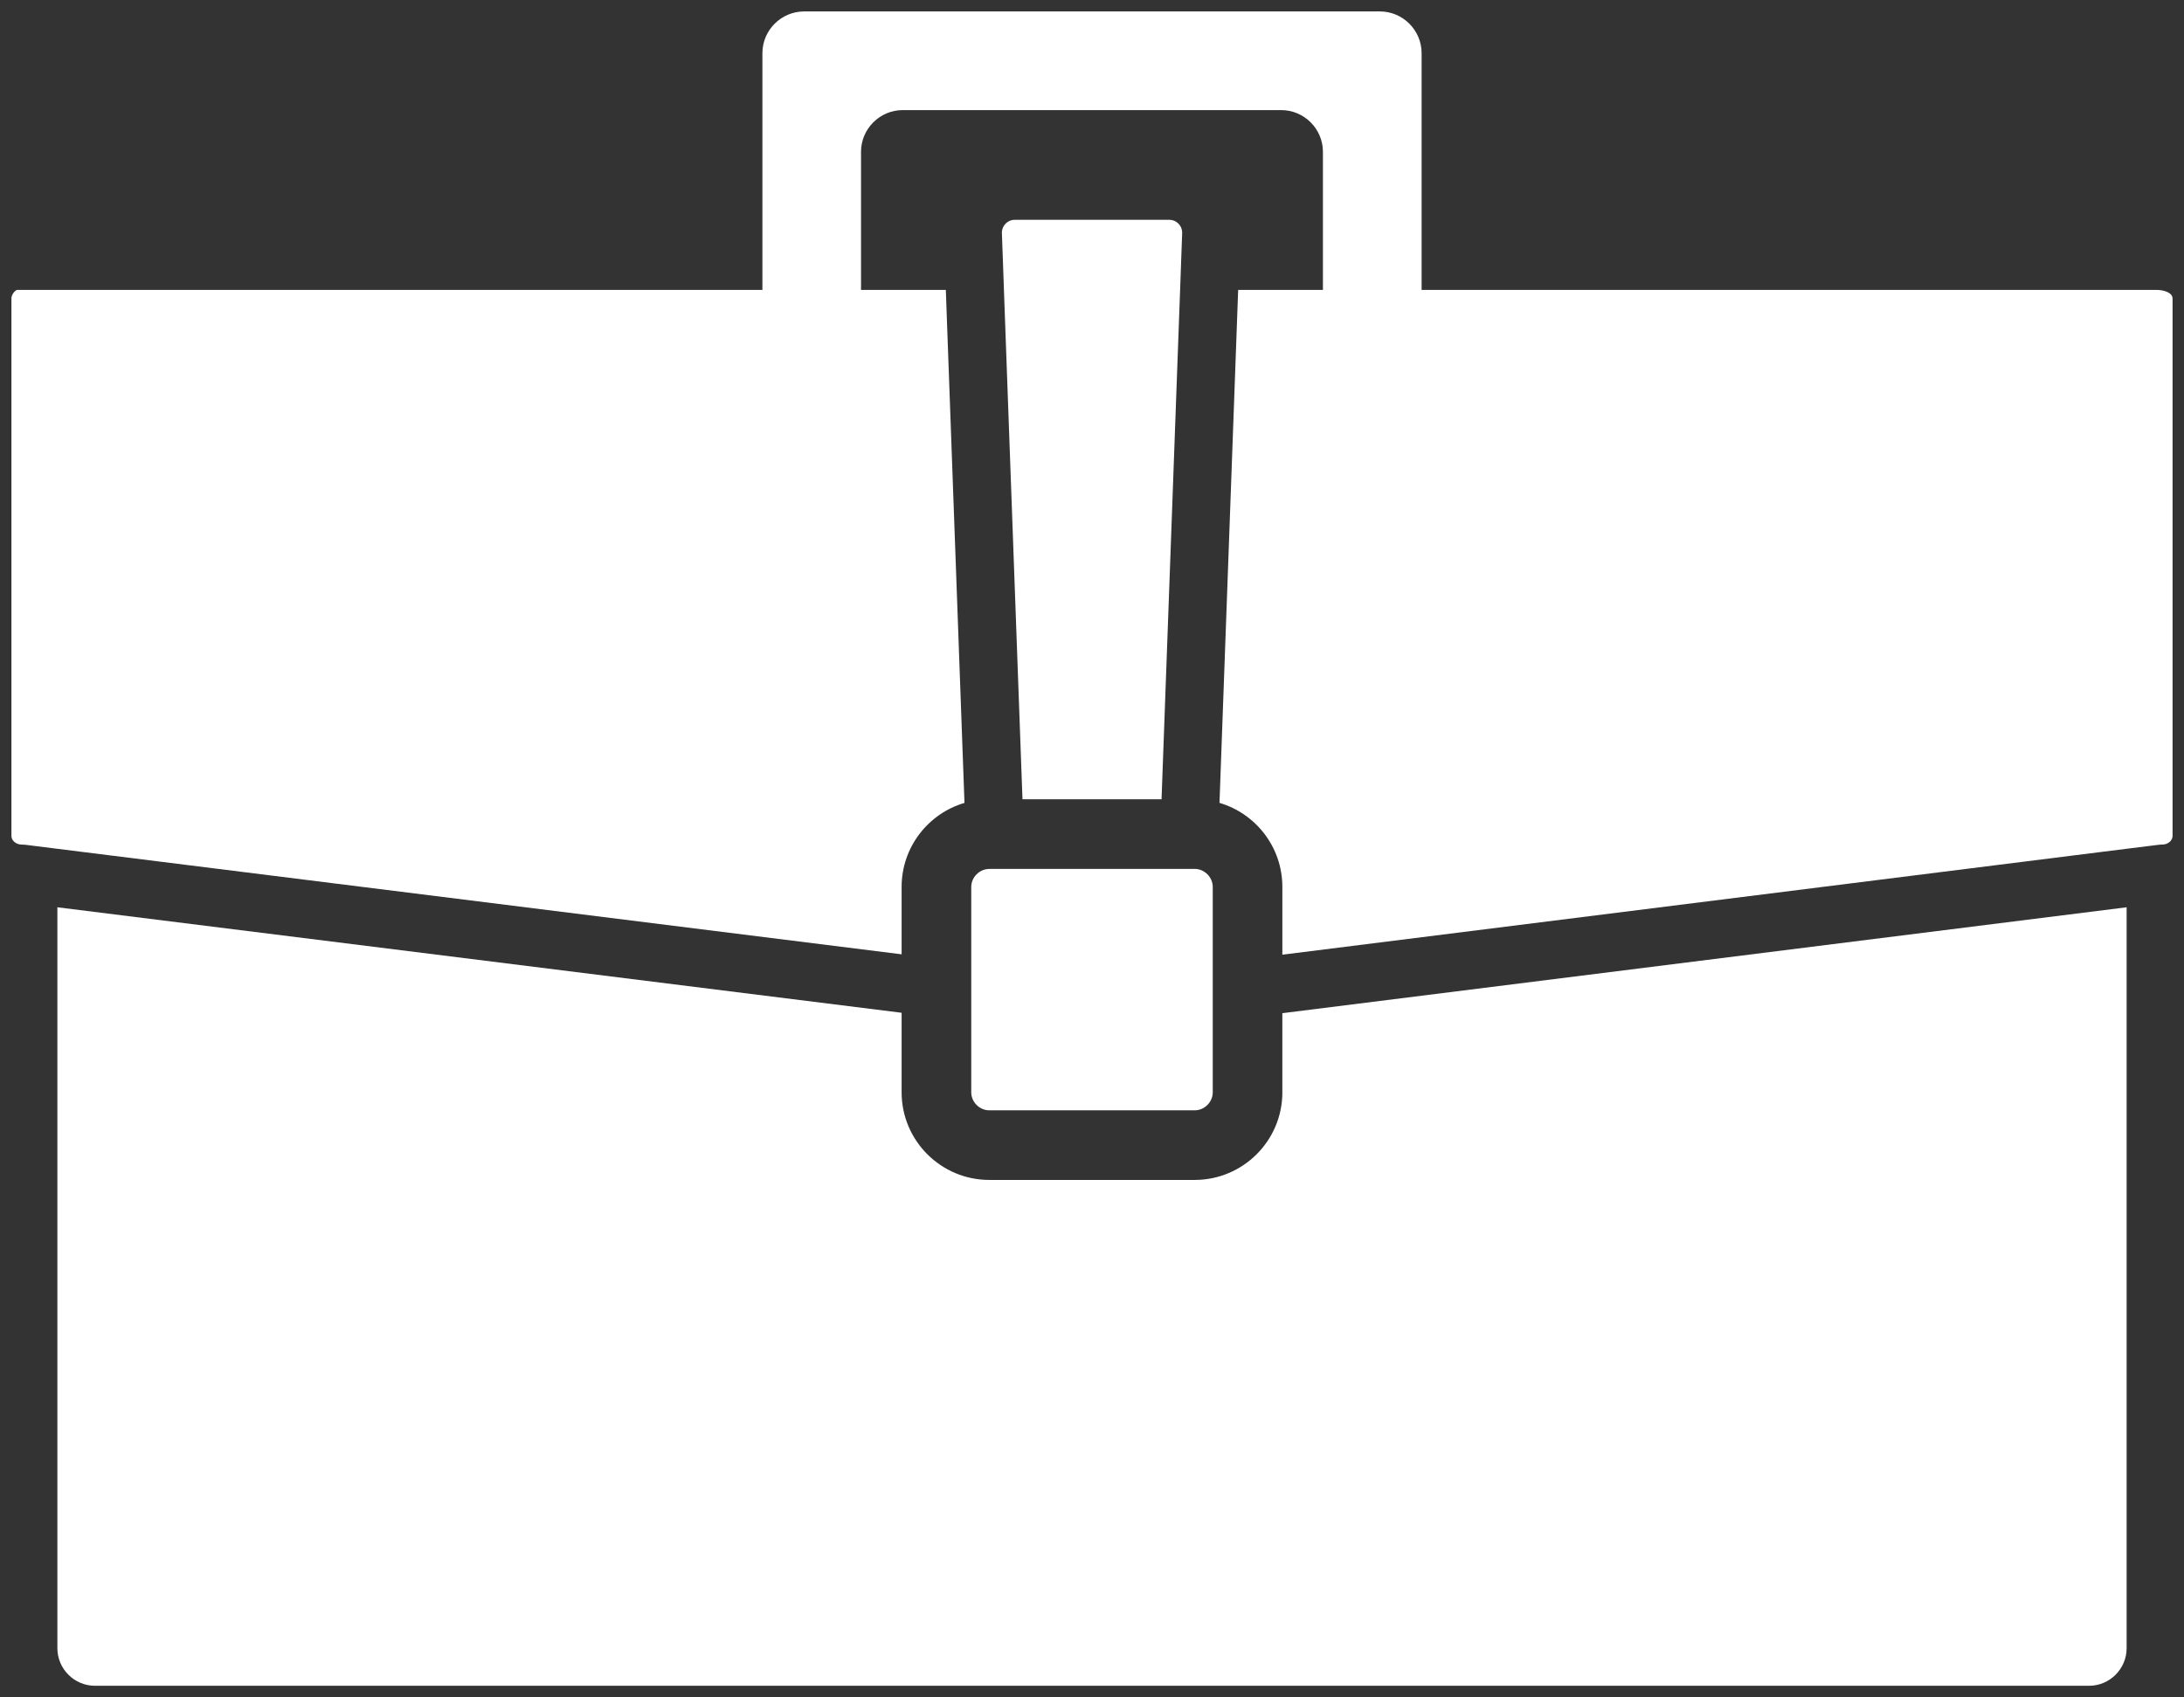 <svg enable-background="new 0 0 955.001 742.322" viewBox="0 0 955 742.32" xmlns="http://www.w3.org/2000/svg"><rect x="0" y="0" width="955" height="742.32" fill="#333333" stroke="none"/><g fill="#fff"><path d="m 560.74 477.74 c 0 21.15 -17.19 38.33 -38.33 38.33 h -89.83 c -21.15 0 -38.33 -17.19 -38.33 -38.33 v -34.78 l -369.16 -46.14 v 324.06 c 0 9.04 7.39 16.44 16.43 16.44 h 327.15 226 318.81 c 9.04 0 16.43 -7.4 16.43 -16.44 v -324.06 l -369.18 46.32 v 34.6 z"/><path d="m 942.96 126.8 h -321.33 v -12.67 -12.7 -40.15 c 0 -10.05 0 -26.47 0 -36.53 v -1.48 c 0 -10.05 -8.21 -18.27 -18.27 -18.27 h -1.47 c -10.05 0 -26.49 0 -36.54 0 h -175.69 c -10.05 0 -26.49 0 -36.54 0 h -1.47 c -10.06 0 -18.27 8.22 -18.27 18.27 v 1.48 36.53 40.15 12.69 12.67 h -326.05 c -.79 .4 -2.33 1.93 -2.33 3.76 v 235.08 c 0 2.05 2.06 3.77 4.48 3.77 .54 0 1.07 .02 1.58 .08 l 14.01 1.76 369.18 46.15 v -29.47 c 0 -17.37 11.61 -32.08 27.49 -36.75 l -7.7 -211.68 -.45 -12.69 h -37.09 v -12.67 -12.7 -35.03 c 0 -10.03 8.21 -18.25 18.27 -18.25 h 165.44 c 10.06 0 18.27 8.22 18.27 18.25 v 35.03 12.69 12.67 h -37.07 l -.46 12.69 -7.7 211.68 c 15.88 4.67 27.49 19.38 27.49 36.75 v 29.65 l 369.18 -46.33 14.01 -1.74 c .53 -.08 1.06 -.1 1.59 -.1 2.42 0 4.48 -1.72 4.48 -3.77 v -235.07 c 0 -2.44 -3.54 -3.75 -7.04 -3.75 z"/><path d="m 439.45 139.49 l 7.65 210.1 h 60.81 l 7.65 -210.1 .47 -12.7 .45 -12.67 .46 -12.57 c 0 -.04 -.01 -.08 -.02 -.13 -.16 -2.89 -2.64 -5.29 -5.55 -5.29 h -67.71 c -2.93 0 -5.41 2.4 -5.56 5.29 -.01 .04 -.02 .08 -.02 .13 l .46 12.57 .45 12.67 z"/><path d="m 435.5 380.05 h -1.27 -1.64 c -4.26 0 -7.89 3.61 -7.89 7.88 v 3.08 29.14 12.69 12.67 32.24 c 0 4.28 3.62 7.88 7.89 7.88 h 89.83 c 4.26 0 7.88 -3.59 7.88 -7.88 v -32.24 -12.67 -12.69 -29.12 -3.11 c 0 -4.26 -3.61 -7.88 -7.88 -7.88 h -1.64 -1.28 -1.27 -11.42 -58.61 -11.42 -1.28 z"/></g></svg>